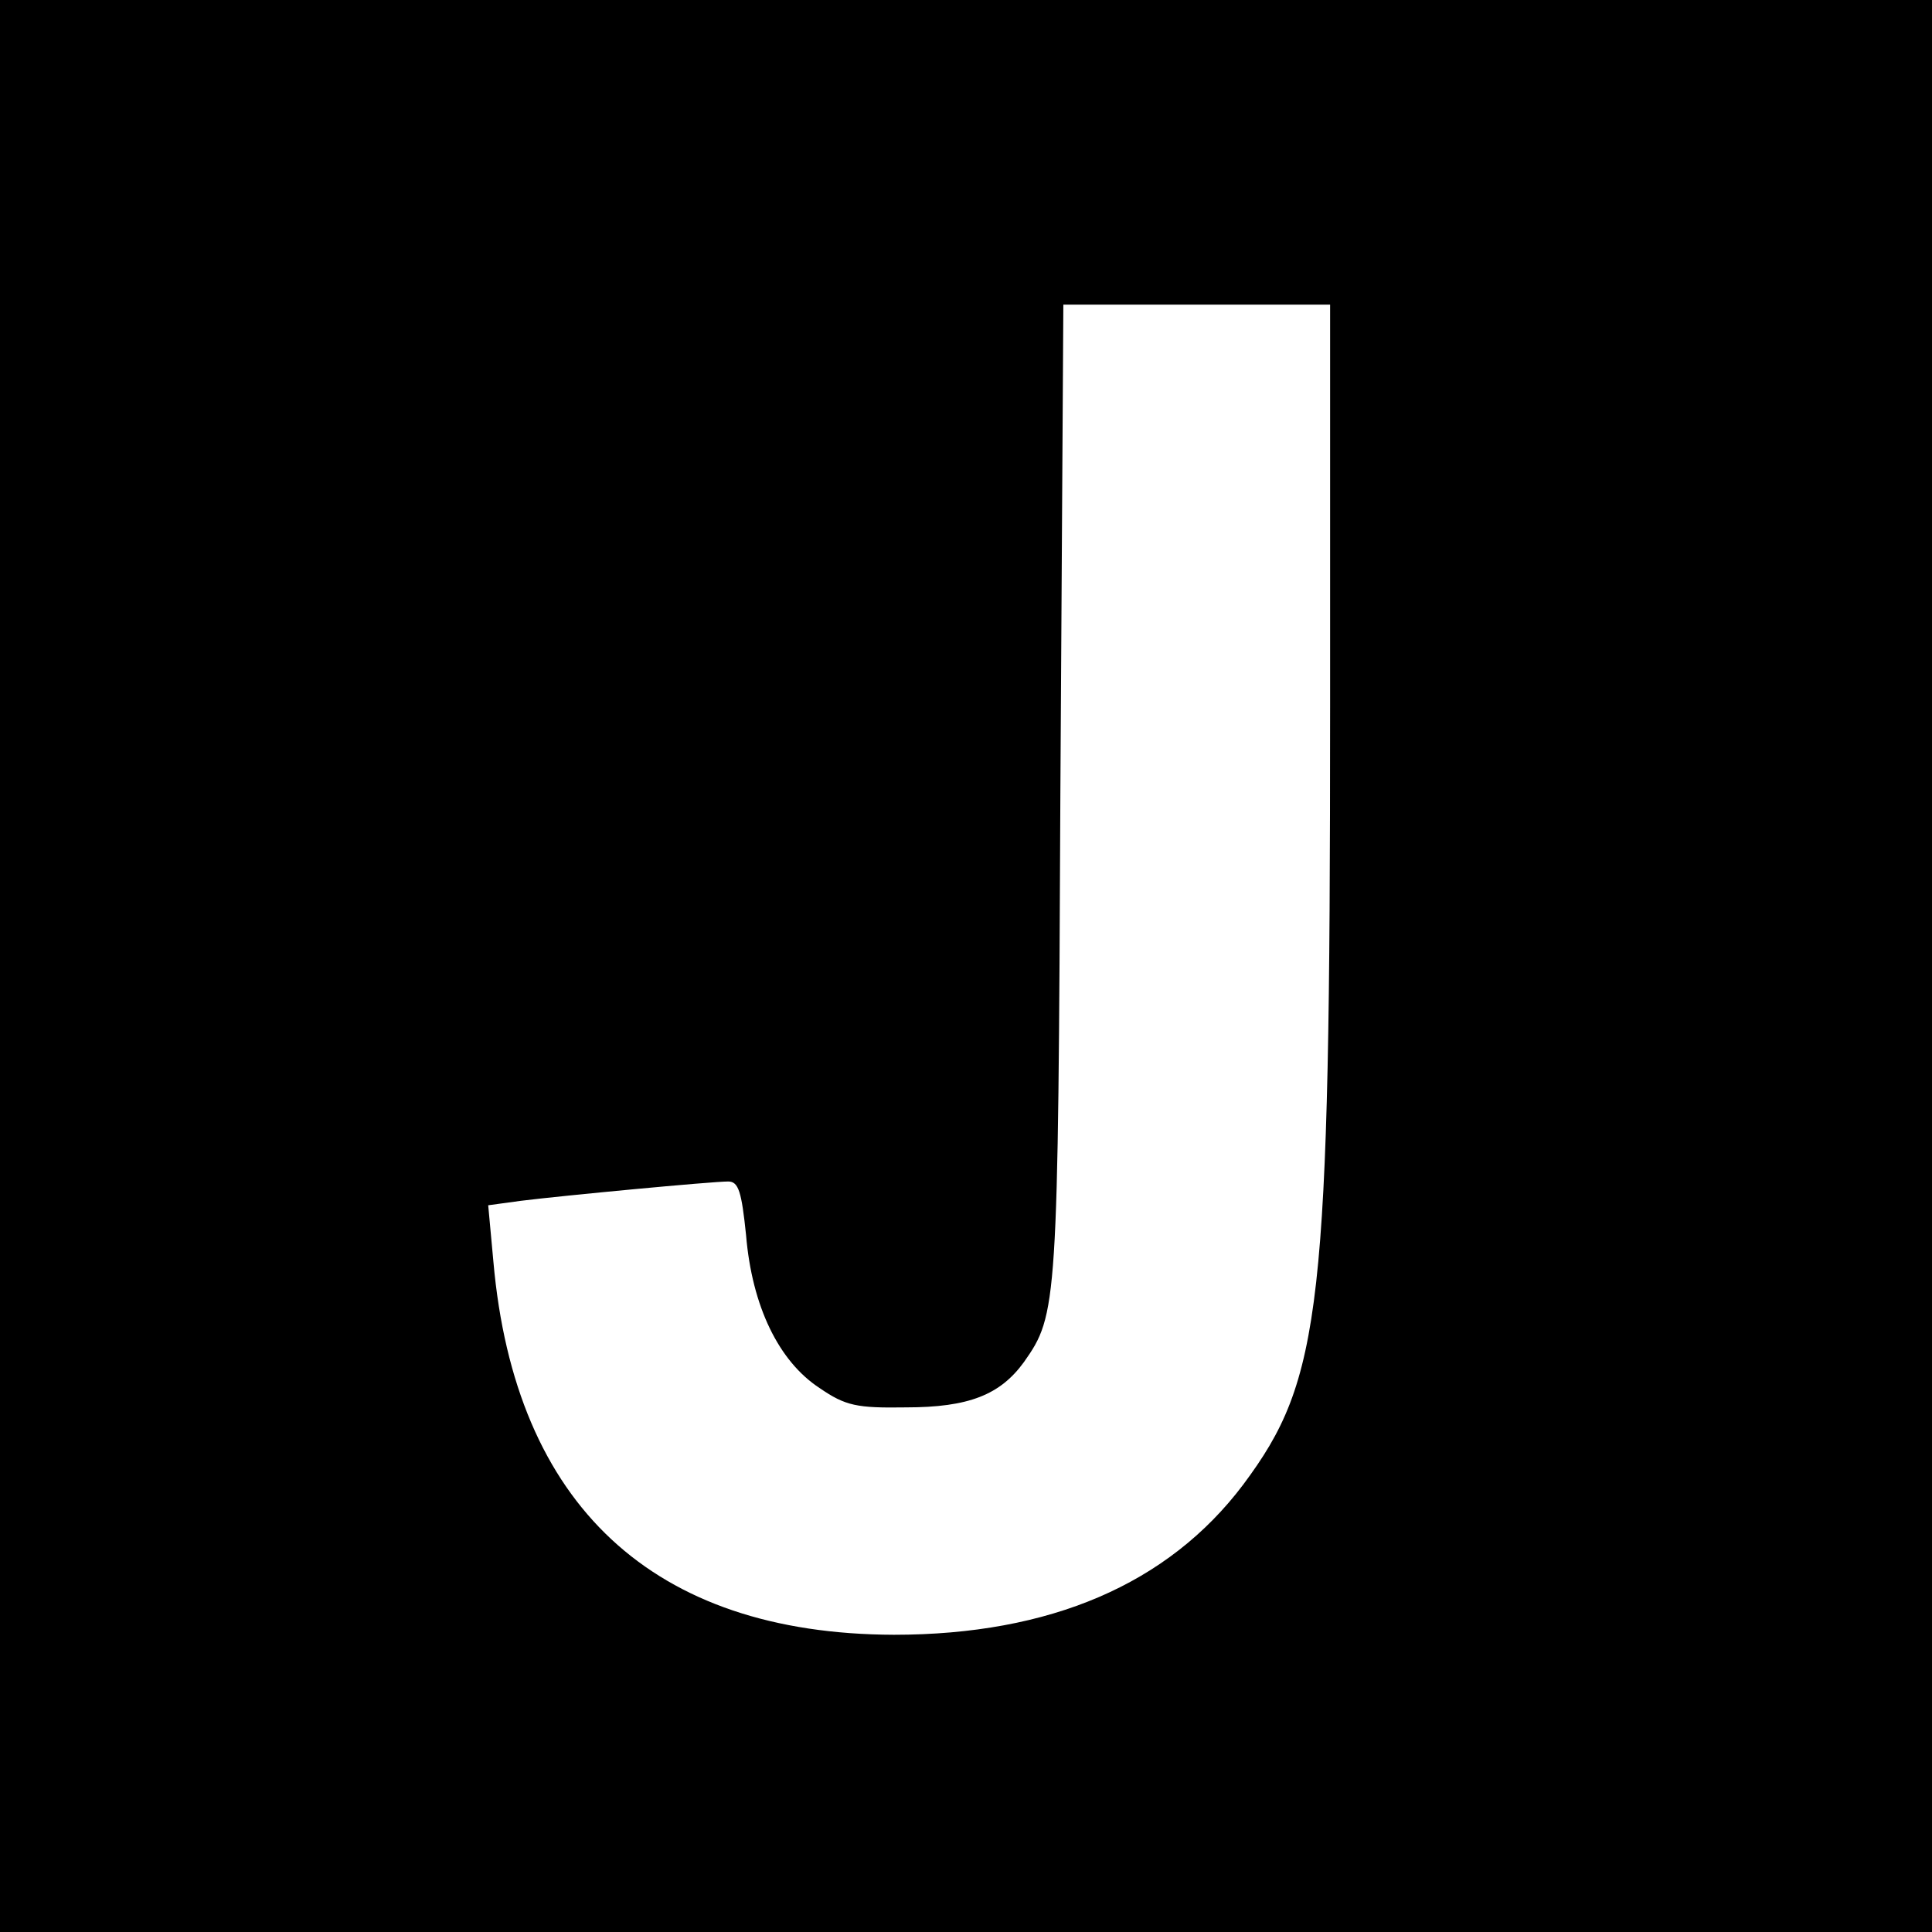 <?xml version="1.0" standalone="no"?>
<!DOCTYPE svg PUBLIC "-//W3C//DTD SVG 20010904//EN"
 "http://www.w3.org/TR/2001/REC-SVG-20010904/DTD/svg10.dtd">
<svg version="1.0" xmlns="http://www.w3.org/2000/svg"
 width="260pt" height="260pt" viewBox="0 0 260 260"
 preserveAspectRatio="xMidYMid meet">
<g transform="translate(0,260) scale(0.1,-0.1)"
fill="#000000" stroke="none">
<path d="M0 1300 l0 -1300 1300 0 1300 0 0 1300 0 1300 -1300 0 -1300 0 0
-1300z m1790 348 c0 -810 -11 -904 -117 -1046 -101 -134 -260 -202 -470 -202
-324 1 -510 174 -539 502 l-7 76 44 6 c56 7 257 26 279 26 14 0 18 -14 24 -72
8 -96 44 -170 99 -206 35 -24 50 -27 116 -26 85 0 127 17 159 61 45 64 46 74
49 766 l4 657 180 0 179 0 0 -542z"/>
</g>
</svg>

